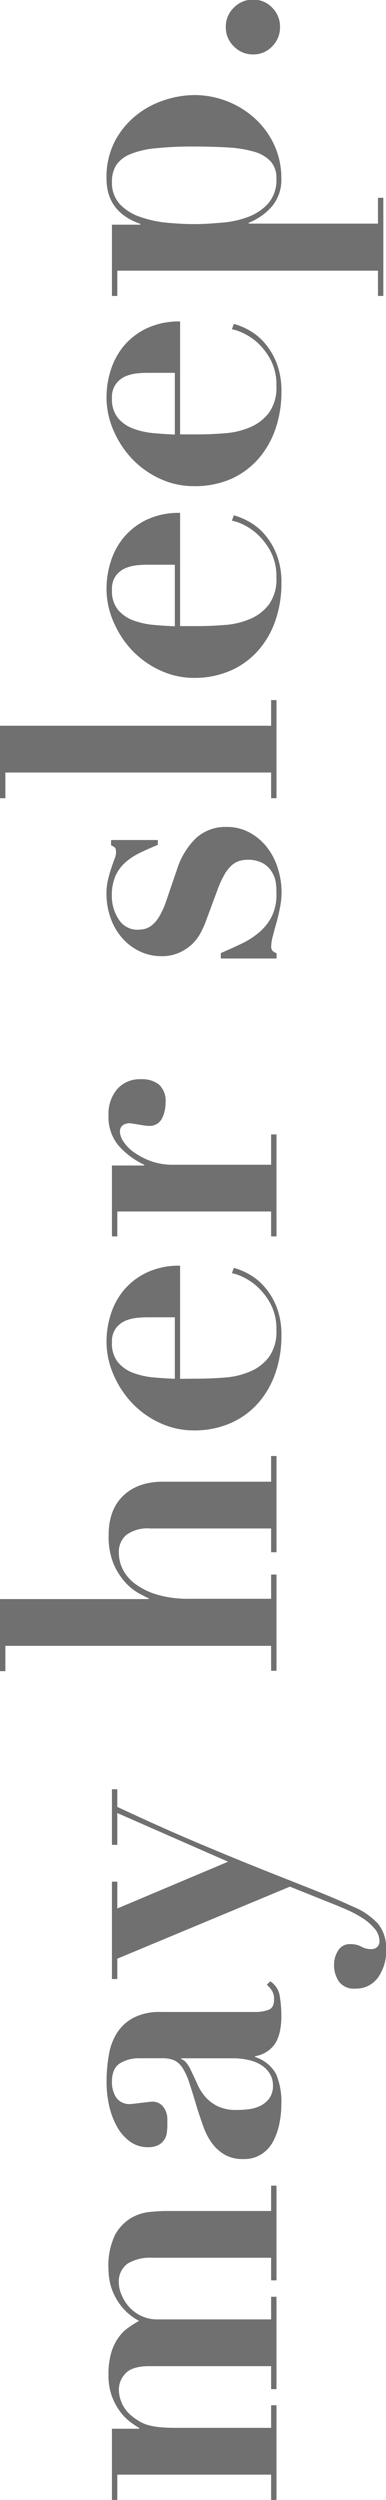 <svg xmlns="http://www.w3.org/2000/svg" viewBox="0 0 79.73 516.31"><defs><style>.cls-1{fill:#707070;}</style></defs><g id="レイヤー_2" data-name="レイヤー 2"><g id="レイヤー_1-2" data-name="レイヤー 1"><path class="cls-1" d="M23.12,501.58h5.62v-.16a20.57,20.57,0,0,1-1.86-1.26,10.56,10.56,0,0,1-2.06-2.1,12.63,12.63,0,0,1-1.7-3.17,12.4,12.4,0,0,1-.71-4.47,15.61,15.61,0,0,1,.59-4.63,10.6,10.6,0,0,1,1.51-3.09,8.36,8.36,0,0,1,2-2c.74-.5,1.48-1,2.22-1.39a11.78,11.78,0,0,1-3.36-2.65,12.48,12.48,0,0,1-1.9-3,10.72,10.72,0,0,1-.87-2.85,14.58,14.58,0,0,1-.2-2.22,14.77,14.77,0,0,1,1.34-7A9.11,9.11,0,0,1,27,458.11a9.43,9.43,0,0,1,3.92-1.3c1.37-.13,2.53-.2,3.48-.2H56v-5.23h1.11v19.56H56v-4.67H31.43a8.91,8.91,0,0,0-5.1,1.23,4.58,4.58,0,0,0-1.78,4.07,6.16,6.16,0,0,0,.47,2.14,9,9,0,0,0,1.43,2.46,8,8,0,0,0,2.49,2,7.72,7.72,0,0,0,3.68.83H56v-4.67h1.11v19.08H56v-4.75H30.8c-2.32,0-3.95.5-4.87,1.5a4.81,4.81,0,0,0-1.38,3.33,7.1,7.1,0,0,0,2.77,5.54,12.94,12.94,0,0,0,1.62,1.11,7.76,7.76,0,0,0,1.9.75,15.47,15.47,0,0,0,2.45.4c.93.07,2.05.11,3.37.11H56v-4.67h1.11v19.56H56v-5.23H24.23v5.23H23.12Z"/><path class="cls-1" d="M57.8,412.31a26.6,26.6,0,0,1,.32,3.92c0,2.69-.48,4.69-1.43,6a6.09,6.09,0,0,1-4,2.41v.16A7.7,7.7,0,0,1,57,428.27a14.67,14.67,0,0,1,1.11,6.41,20,20,0,0,1-.4,3.88,13.41,13.41,0,0,1-1.27,3.64A7.11,7.11,0,0,1,54,444.89a6.59,6.59,0,0,1-3.76,1,7.43,7.43,0,0,1-3.84-.91,8.85,8.85,0,0,1-2.62-2.37,13.47,13.47,0,0,1-1.74-3.33c-.45-1.24-.88-2.52-1.3-3.84-.64-2.16-1.18-3.92-1.63-5.26a12.73,12.73,0,0,0-1.42-3.13,4.26,4.26,0,0,0-1.7-1.55,6,6,0,0,0-2.46-.43H28.74a7.46,7.46,0,0,0-3.88,1c-1.16.68-1.74,2-1.74,3.88a5.91,5.91,0,0,0,.83,3.16A3.3,3.3,0,0,0,27,434.52a8,8,0,0,0,.83-.08l1.31-.16,1.34-.16c.43-.05.72-.08.87-.08a2.81,2.81,0,0,1,1.86.56,3.38,3.38,0,0,1,1,1.31,4.49,4.49,0,0,1,.36,1.58c0,.55,0,1,0,1.38a11.49,11.49,0,0,1-.12,1.63A3.26,3.26,0,0,1,32.7,443a4.46,4.46,0,0,1-2.14.44,6.19,6.19,0,0,1-3.68-1.15,9.17,9.17,0,0,1-2.69-3.05A16.2,16.2,0,0,1,22.57,435a22.41,22.41,0,0,1-.56-5,31.75,31.75,0,0,1,.48-5.66,12.12,12.12,0,0,1,1.74-4.6,9,9,0,0,1,3.44-3.08,11.69,11.69,0,0,1,5.51-1.15H52.81a7.43,7.43,0,0,0,2.65-.44c.77-.29,1.15-1,1.15-2.17a3.38,3.38,0,0,0-.39-1.71,5.92,5.92,0,0,0-1.11-1.3l.71-.72A4.47,4.47,0,0,1,57.8,412.31ZM37.45,425.26a2.26,2.26,0,0,1,.91.59,6.39,6.39,0,0,1,1,1.54c.48,1,.94,2,1.39,3a10.83,10.83,0,0,0,1.7,2.7A8.32,8.32,0,0,0,45,435a8.74,8.74,0,0,0,3.88.75q1,0,2.22-.12a8.12,8.12,0,0,0,2.45-.63,5.2,5.2,0,0,0,2-1.55,4.36,4.36,0,0,0,.83-2.85,4.56,4.56,0,0,0-.47-2,5.1,5.1,0,0,0-1.47-1.78,7.57,7.57,0,0,0-2.61-1.27,14.36,14.36,0,0,0-3.92-.47H37.45Z"/><path class="cls-1" d="M24.23,374.43V381H23.12V369.52h1.11v3.64q9.49,4.44,17,7.6t13.38,5.5L65,390.38q4.47,1.78,7.87,3.36a14.38,14.38,0,0,1,5.23,3.57,8,8,0,0,1,1.66,5.3,9.42,9.42,0,0,1-1.7,5.82,5.57,5.57,0,0,1-4.71,2.26A3.79,3.79,0,0,1,70,409.22a6,6,0,0,1-1-3.52,5.39,5.39,0,0,1,.83-2.85,2.75,2.75,0,0,1,2.5-1.35,4.55,4.55,0,0,1,2.3.52,4,4,0,0,0,2,.51,1.72,1.72,0,0,0,1.31-.47,1.61,1.61,0,0,0,.44-1.11,4.08,4.08,0,0,0-1-2.65,11.31,11.31,0,0,0-2.58-2.22,22.76,22.76,0,0,0-3.28-1.74c-1.16-.5-2.22-.94-3.17-1.31l-8.47-3.4L24.23,404.51v4.2H23.12V388.6h1.11v5.54l22.88-9.66Z"/><path class="cls-1" d="M56,339.9H1.11v5.23H0V330.24H30.72v-.15c-.47-.21-1.17-.57-2.1-1.07a11.2,11.2,0,0,1-2.77-2.26,13.73,13.73,0,0,1-2.41-3.84,14.62,14.62,0,0,1-1-5.9c0-3.48,1-6.19,3-8.11S30.17,306,33.65,306H56v-5.31h1.11v19.88H56v-4.91H31A7.34,7.34,0,0,0,26.09,317a4.58,4.58,0,0,0-1.54,3.64,7.74,7.74,0,0,0,.91,3.65,8.61,8.61,0,0,0,2.73,3,14.51,14.51,0,0,0,4.51,2.1,22.53,22.53,0,0,0,6.33.79H56v-5h1.11v19.87H56Z"/><path class="cls-1" d="M40.78,284.72c1.9,0,3.81-.08,5.74-.24a16.07,16.07,0,0,0,5.22-1.27,9.48,9.48,0,0,0,3.84-3,9,9,0,0,0,1.51-5.55,11,11,0,0,0-1.19-5.34,13.15,13.15,0,0,0-2.73-3.56,11.88,11.88,0,0,0-3.05-2.06,8.83,8.83,0,0,0-2.22-.76l.4-1.1a13.79,13.79,0,0,1,3.2,1.34,12.06,12.06,0,0,1,3.17,2.62,14.06,14.06,0,0,1,2.46,4.11,15.91,15.91,0,0,1,1,5.94,23.33,23.33,0,0,1-1.23,7.68,18.45,18.45,0,0,1-3.56,6.22,16.39,16.39,0,0,1-5.7,4.15A18.49,18.49,0,0,1,40,295.41,16.45,16.45,0,0,1,33.33,294a18.65,18.65,0,0,1-5.74-3.92,19.73,19.73,0,0,1-4-5.86A17.11,17.11,0,0,1,22,277a18.4,18.4,0,0,1,.87-5.54,14.81,14.81,0,0,1,2.69-5,14,14,0,0,1,4.72-3.64,15.47,15.47,0,0,1,6.92-1.43v23.36Zm-10-12.67c-.58,0-1.29,0-2.14.08a8.84,8.84,0,0,0-2.53.55A4.92,4.92,0,0,0,24,274.23a4.57,4.57,0,0,0-.87,3,6.11,6.11,0,0,0,1.27,4.15,7.53,7.53,0,0,0,3.2,2.18,16.08,16.08,0,0,0,4.2.91c1.5.13,2.94.23,4.31.28V272.05Z"/><path class="cls-1" d="M23.12,240.7h6.65v-.16a16.47,16.47,0,0,1-5.19-3.84,9.17,9.17,0,0,1-2.17-6.38,7.92,7.92,0,0,1,1.78-5.38,6.21,6.21,0,0,1,4.95-2.06A5.59,5.59,0,0,1,32.86,224a4.58,4.58,0,0,1,1.34,3.68,7.37,7.37,0,0,1-.75,3.33,2.85,2.85,0,0,1-2.81,1.5,6,6,0,0,1-.83-.08c-.4-.05-.82-.12-1.27-.2s-.85-.14-1.22-.19a5.7,5.7,0,0,0-.64-.08,3.81,3.81,0,0,0-1,.23,1.79,1.79,0,0,0-.63.52,1.75,1.75,0,0,0-.28,1.07,4,4,0,0,0,.75,2A8.27,8.27,0,0,0,27.71,238a14.66,14.66,0,0,0,3.45,1.79,13,13,0,0,0,4.55.75H56v-6.26h1.11v21.06H56V250.2H24.23v5.14H23.12Z"/><path class="cls-1" d="M45.61,196.83c1.47-.63,2.9-1.28,4.27-1.94a16.68,16.68,0,0,0,3.64-2.33,10.67,10.67,0,0,0,2.58-3.25,10,10,0,0,0,1-4.67c0-.47,0-1.11-.08-1.9a5.85,5.85,0,0,0-.68-2.34,5.41,5.41,0,0,0-1.82-2,6.27,6.27,0,0,0-3.52-.83,5.82,5.82,0,0,0-1.46.2,4.21,4.21,0,0,0-1.55.83,7.32,7.32,0,0,0-1.54,1.86,19.93,19.93,0,0,0-1.55,3.37l-2.37,6.41a19,19,0,0,1-1.07,2.38A9.32,9.32,0,0,1,39.67,195,9.62,9.62,0,0,1,37,196.75a8.67,8.67,0,0,1-3.69.72,10.29,10.29,0,0,1-4.35-.95,11.17,11.17,0,0,1-3.6-2.66,12.7,12.7,0,0,1-2.46-4.11,15,15,0,0,1-.91-5.27,12,12,0,0,1,.32-2.81c.21-.87.43-1.66.67-2.37s.46-1.35.67-1.9a3.8,3.8,0,0,0,.32-1.31c0-.58-.1-1-.32-1.11a3,3,0,0,0-.71-.4v-1.1h9.66v1c-1.27.52-2.48,1.06-3.64,1.62a12.93,12.93,0,0,0-3.05,2,8.1,8.1,0,0,0-2.06,2.81,10,10,0,0,0-.75,4.12,8.72,8.72,0,0,0,1.39,4.79A4.51,4.51,0,0,0,28.58,192a6.29,6.29,0,0,0,1.27-.15,4,4,0,0,0,1.46-.72,6.25,6.25,0,0,0,1.51-1.74,16.19,16.19,0,0,0,1.46-3.17l2.3-6.73a15.43,15.43,0,0,1,4-6.49,9,9,0,0,1,6.25-2.22,9.66,9.66,0,0,1,4.71,1.15,11.65,11.65,0,0,1,3.57,3,13.45,13.45,0,0,1,2.25,4.32,16.28,16.28,0,0,1,.8,5.06,16.72,16.72,0,0,1-.32,3.09q-.31,1.67-.75,3.21c-.29,1-.54,2-.76,2.81a8.66,8.66,0,0,0-.31,2,1.4,1.4,0,0,0,.24.91,2,2,0,0,0,.87.51v1.11H45.61Z"/><path class="cls-1" d="M0,149.88H56v-5.3h1.11v20.27H56v-5.31H1.11v5.31H0Z"/><path class="cls-1" d="M40.78,129.3c1.9,0,3.81-.08,5.74-.24a16.07,16.07,0,0,0,5.22-1.27,9.5,9.5,0,0,0,3.84-3,8.92,8.92,0,0,0,1.51-5.54,11,11,0,0,0-1.19-5.34,13.36,13.36,0,0,0-2.73-3.57,12.14,12.14,0,0,0-3.05-2.06,9.13,9.13,0,0,0-2.22-.75l.4-1.11a14.31,14.31,0,0,1,3.2,1.35,11.82,11.82,0,0,1,3.17,2.61,14.12,14.12,0,0,1,2.46,4.12,15.91,15.91,0,0,1,1,5.94,23.42,23.42,0,0,1-1.23,7.68,18.4,18.4,0,0,1-3.56,6.21,16.42,16.42,0,0,1-5.7,4.16A18.65,18.65,0,0,1,40,140a16.45,16.45,0,0,1-6.65-1.43,18.83,18.83,0,0,1-5.74-3.92,19.73,19.73,0,0,1-4-5.86A17.15,17.15,0,0,1,22,121.54a18.46,18.46,0,0,1,.87-5.55,14.76,14.76,0,0,1,2.69-5,14.05,14.05,0,0,1,4.72-3.65,15.48,15.48,0,0,1,6.92-1.42V129.3Zm-10-12.67c-.58,0-1.29,0-2.14.08a8.84,8.84,0,0,0-2.53.55A4.92,4.92,0,0,0,24,118.81a4.56,4.56,0,0,0-.87,3,6.14,6.14,0,0,0,1.27,4.16,7.62,7.62,0,0,0,3.2,2.18,16.49,16.49,0,0,0,4.2.91c1.5.13,2.94.22,4.31.28V116.63Z"/><path class="cls-1" d="M40.78,89.71c1.9,0,3.81-.08,5.74-.24a16.07,16.07,0,0,0,5.22-1.27,9.5,9.5,0,0,0,3.84-3,8.9,8.9,0,0,0,1.51-5.54,11,11,0,0,0-1.19-5.34,13.36,13.36,0,0,0-2.73-3.57,12.09,12.09,0,0,0-3.05-2,8.83,8.83,0,0,0-2.22-.76l.4-1.1a13.79,13.79,0,0,1,3.2,1.34,12,12,0,0,1,3.17,2.61,14.25,14.25,0,0,1,2.46,4.12,15.91,15.91,0,0,1,1,5.94,23.42,23.42,0,0,1-1.23,7.68,18.4,18.4,0,0,1-3.56,6.21,16.42,16.42,0,0,1-5.7,4.16A18.65,18.65,0,0,1,40,100.4,16.45,16.45,0,0,1,33.33,99a18.83,18.83,0,0,1-5.74-3.92,19.73,19.73,0,0,1-4-5.86A17.15,17.15,0,0,1,22,82a18.35,18.35,0,0,1,.87-5.54,14.81,14.81,0,0,1,2.69-5,13.9,13.9,0,0,1,4.72-3.64,15.47,15.47,0,0,1,6.92-1.43V89.71ZM30.8,77c-.58,0-1.29,0-2.14.08a8.84,8.84,0,0,0-2.53.55A4.92,4.92,0,0,0,24,79.22a4.57,4.57,0,0,0-.87,3,6.11,6.11,0,0,0,1.27,4.15,7.62,7.62,0,0,0,3.2,2.18,16.49,16.49,0,0,0,4.2.91c1.5.13,2.94.23,4.31.28V77Z"/><path class="cls-1" d="M24.23,61.12H23.12V46.4H29v-.16q-7-2.46-7-9.34a16.16,16.16,0,0,1,1.78-7.84,17,17,0,0,1,4.48-5.35,18.22,18.22,0,0,1,5.86-3.08,19.94,19.94,0,0,1,5.93-1,18.62,18.62,0,0,1,6.81,1.26,18.4,18.4,0,0,1,5.74,3.53,17,17,0,0,1,4,5.42,16.26,16.26,0,0,1,1.51,7,8.49,8.49,0,0,1-2,5.86,12.66,12.66,0,0,1-4.75,3.32v.16H78.07V40.85h1.11V61.12H78.07V55.9H24.23ZM45.57,46a19.42,19.42,0,0,0,5.54-1.15,10.6,10.6,0,0,0,4.27-2.81,7.37,7.37,0,0,0,1.71-5.18,5.06,5.06,0,0,0-1.19-3.53,7.4,7.4,0,0,0-3.41-2,24,24,0,0,0-5.34-.87q-3.12-.19-7-.2a75.49,75.49,0,0,0-8,.36,18.35,18.35,0,0,0-5.27,1.23A6.3,6.3,0,0,0,24,34.12a6.19,6.19,0,0,0-.87,3.41,6.48,6.48,0,0,0,1.66,4.67A10.35,10.35,0,0,0,29,44.81,23,23,0,0,0,34.52,46c2,.19,3.88.28,5.62.28S43.59,46.17,45.57,46Z"/><path class="cls-1" d="M48.3,9.58a5.4,5.4,0,0,1-1.66-4,5.4,5.4,0,0,1,1.66-4,5.4,5.4,0,0,1,4-1.66,5.27,5.27,0,0,1,3.92,1.66,5.48,5.48,0,0,1,1.62,4,5.48,5.48,0,0,1-1.62,4,5.27,5.27,0,0,1-3.92,1.66A5.4,5.4,0,0,1,48.3,9.58Z"/></g></g></svg>